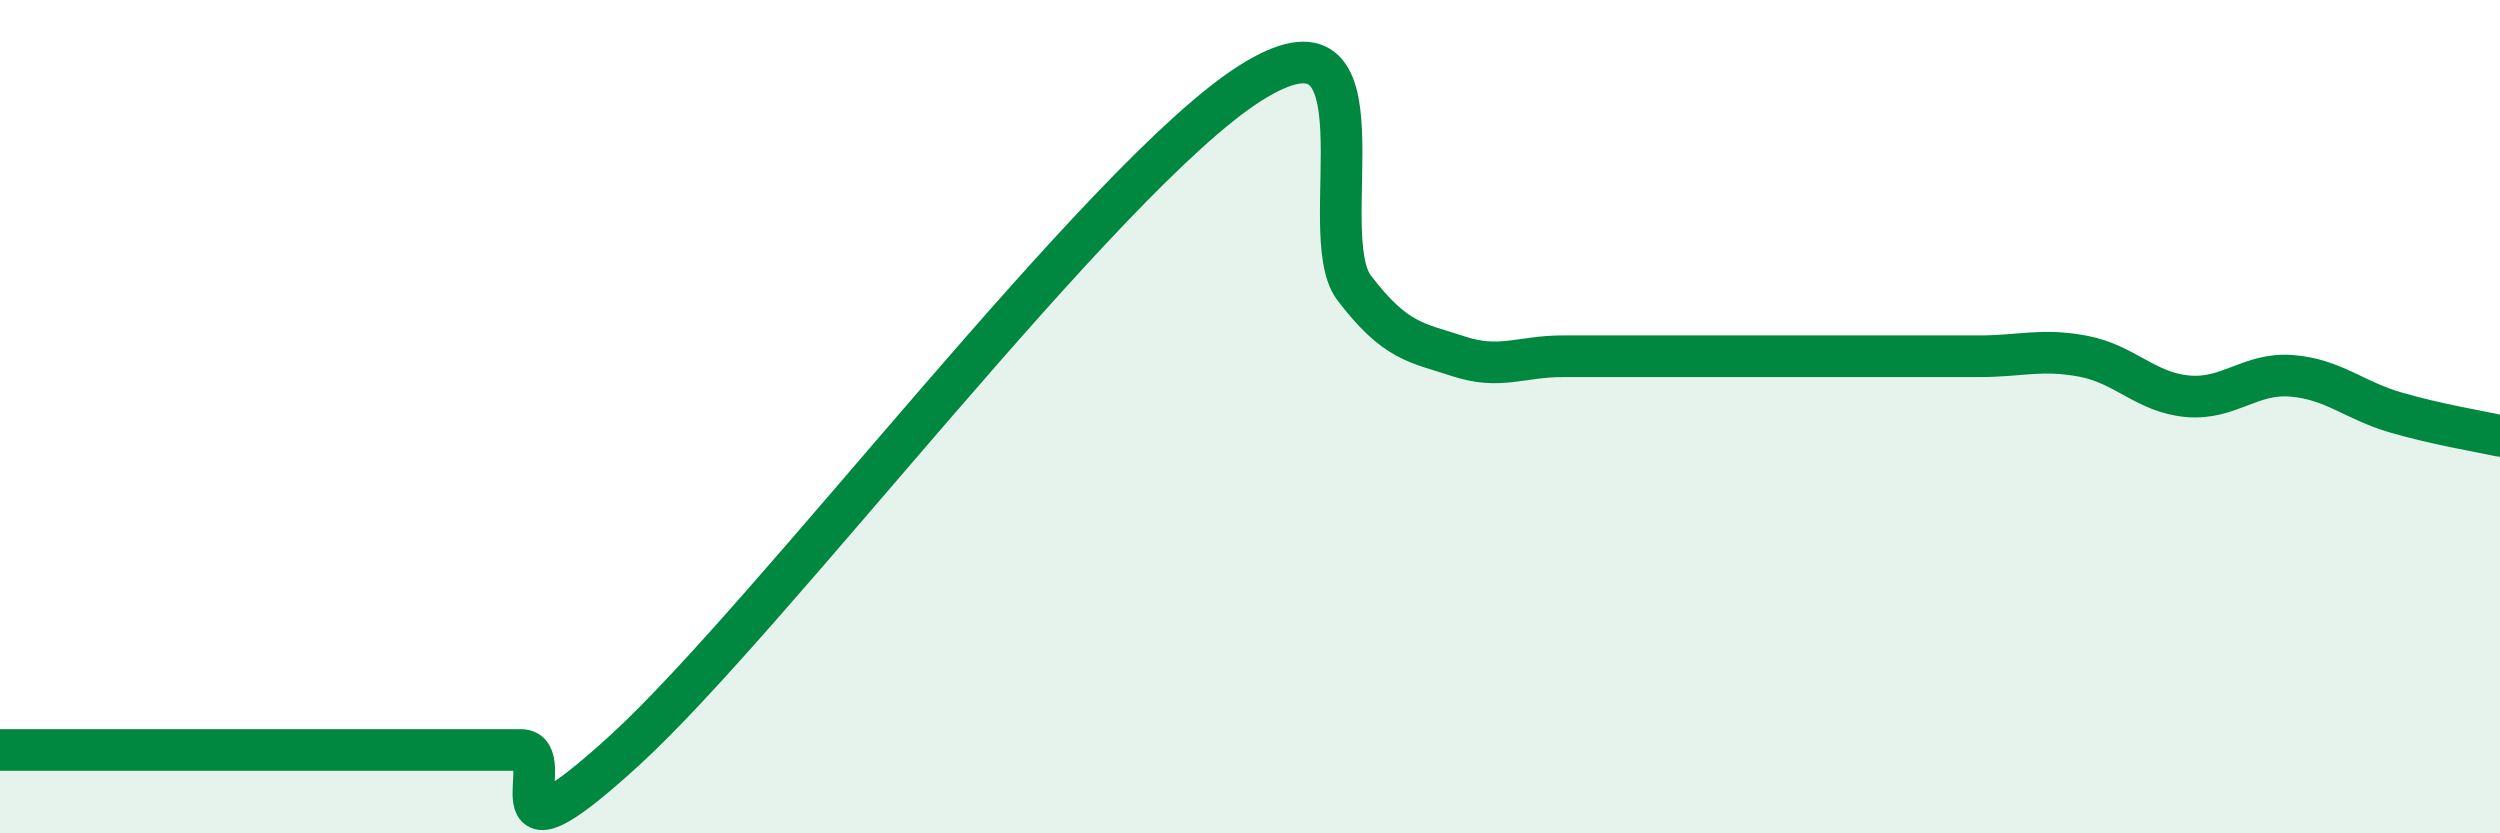 
    <svg width="60" height="20" viewBox="0 0 60 20" xmlns="http://www.w3.org/2000/svg">
      <path
        d="M 0,18 C 0.5,18 1.5,18 2.5,18 C 3.5,18 4,18 5,18 C 6,18 6.5,18 7.5,18 C 8.5,18 9,18 10,18 C 11,18 11.5,18 12.5,18 C 13.5,18 11.5,21.2 15,18 C 18.5,14.8 26.5,4.22 30,2 C 33.5,-0.22 31.5,5.6 32.5,6.91 C 33.5,8.22 34,8.22 35,8.55 C 36,8.88 36.5,8.55 37.5,8.55 C 38.5,8.55 39,8.55 40,8.55 C 41,8.55 41.5,8.55 42.5,8.55 C 43.5,8.55 44,8.55 45,8.55 C 46,8.55 46.5,8.55 47.5,8.55 C 48.5,8.55 49,8.36 50,8.55 C 51,8.74 51.5,9.42 52.5,9.51 C 53.5,9.6 54,8.94 55,9.02 C 56,9.1 56.5,9.61 57.5,9.9 C 58.5,10.19 59.5,10.35 60,10.46L60 20L0 20Z"
        fill="#008740"
        opacity="0.1"
        stroke-linecap="round"
        stroke-linejoin="round"
      />
      <path
        d="M 0,18 C 0.5,18 1.5,18 2.5,18 C 3.5,18 4,18 5,18 C 6,18 6.5,18 7.5,18 C 8.5,18 9,18 10,18 C 11,18 11.5,18 12.5,18 C 13.5,18 11.5,21.2 15,18 C 18.5,14.8 26.5,4.22 30,2 C 33.5,-0.22 31.5,5.6 32.5,6.91 C 33.5,8.22 34,8.22 35,8.55 C 36,8.88 36.5,8.55 37.5,8.55 C 38.5,8.55 39,8.55 40,8.55 C 41,8.55 41.5,8.55 42.5,8.55 C 43.5,8.55 44,8.55 45,8.55 C 46,8.55 46.5,8.55 47.5,8.55 C 48.5,8.55 49,8.36 50,8.55 C 51,8.74 51.5,9.42 52.5,9.51 C 53.5,9.6 54,8.94 55,9.02 C 56,9.1 56.5,9.61 57.5,9.9 C 58.5,10.19 59.5,10.35 60,10.46"
        stroke="#008740"
        stroke-width="1"
        fill="none"
        stroke-linecap="round"
        stroke-linejoin="round"
      />
    </svg>
  